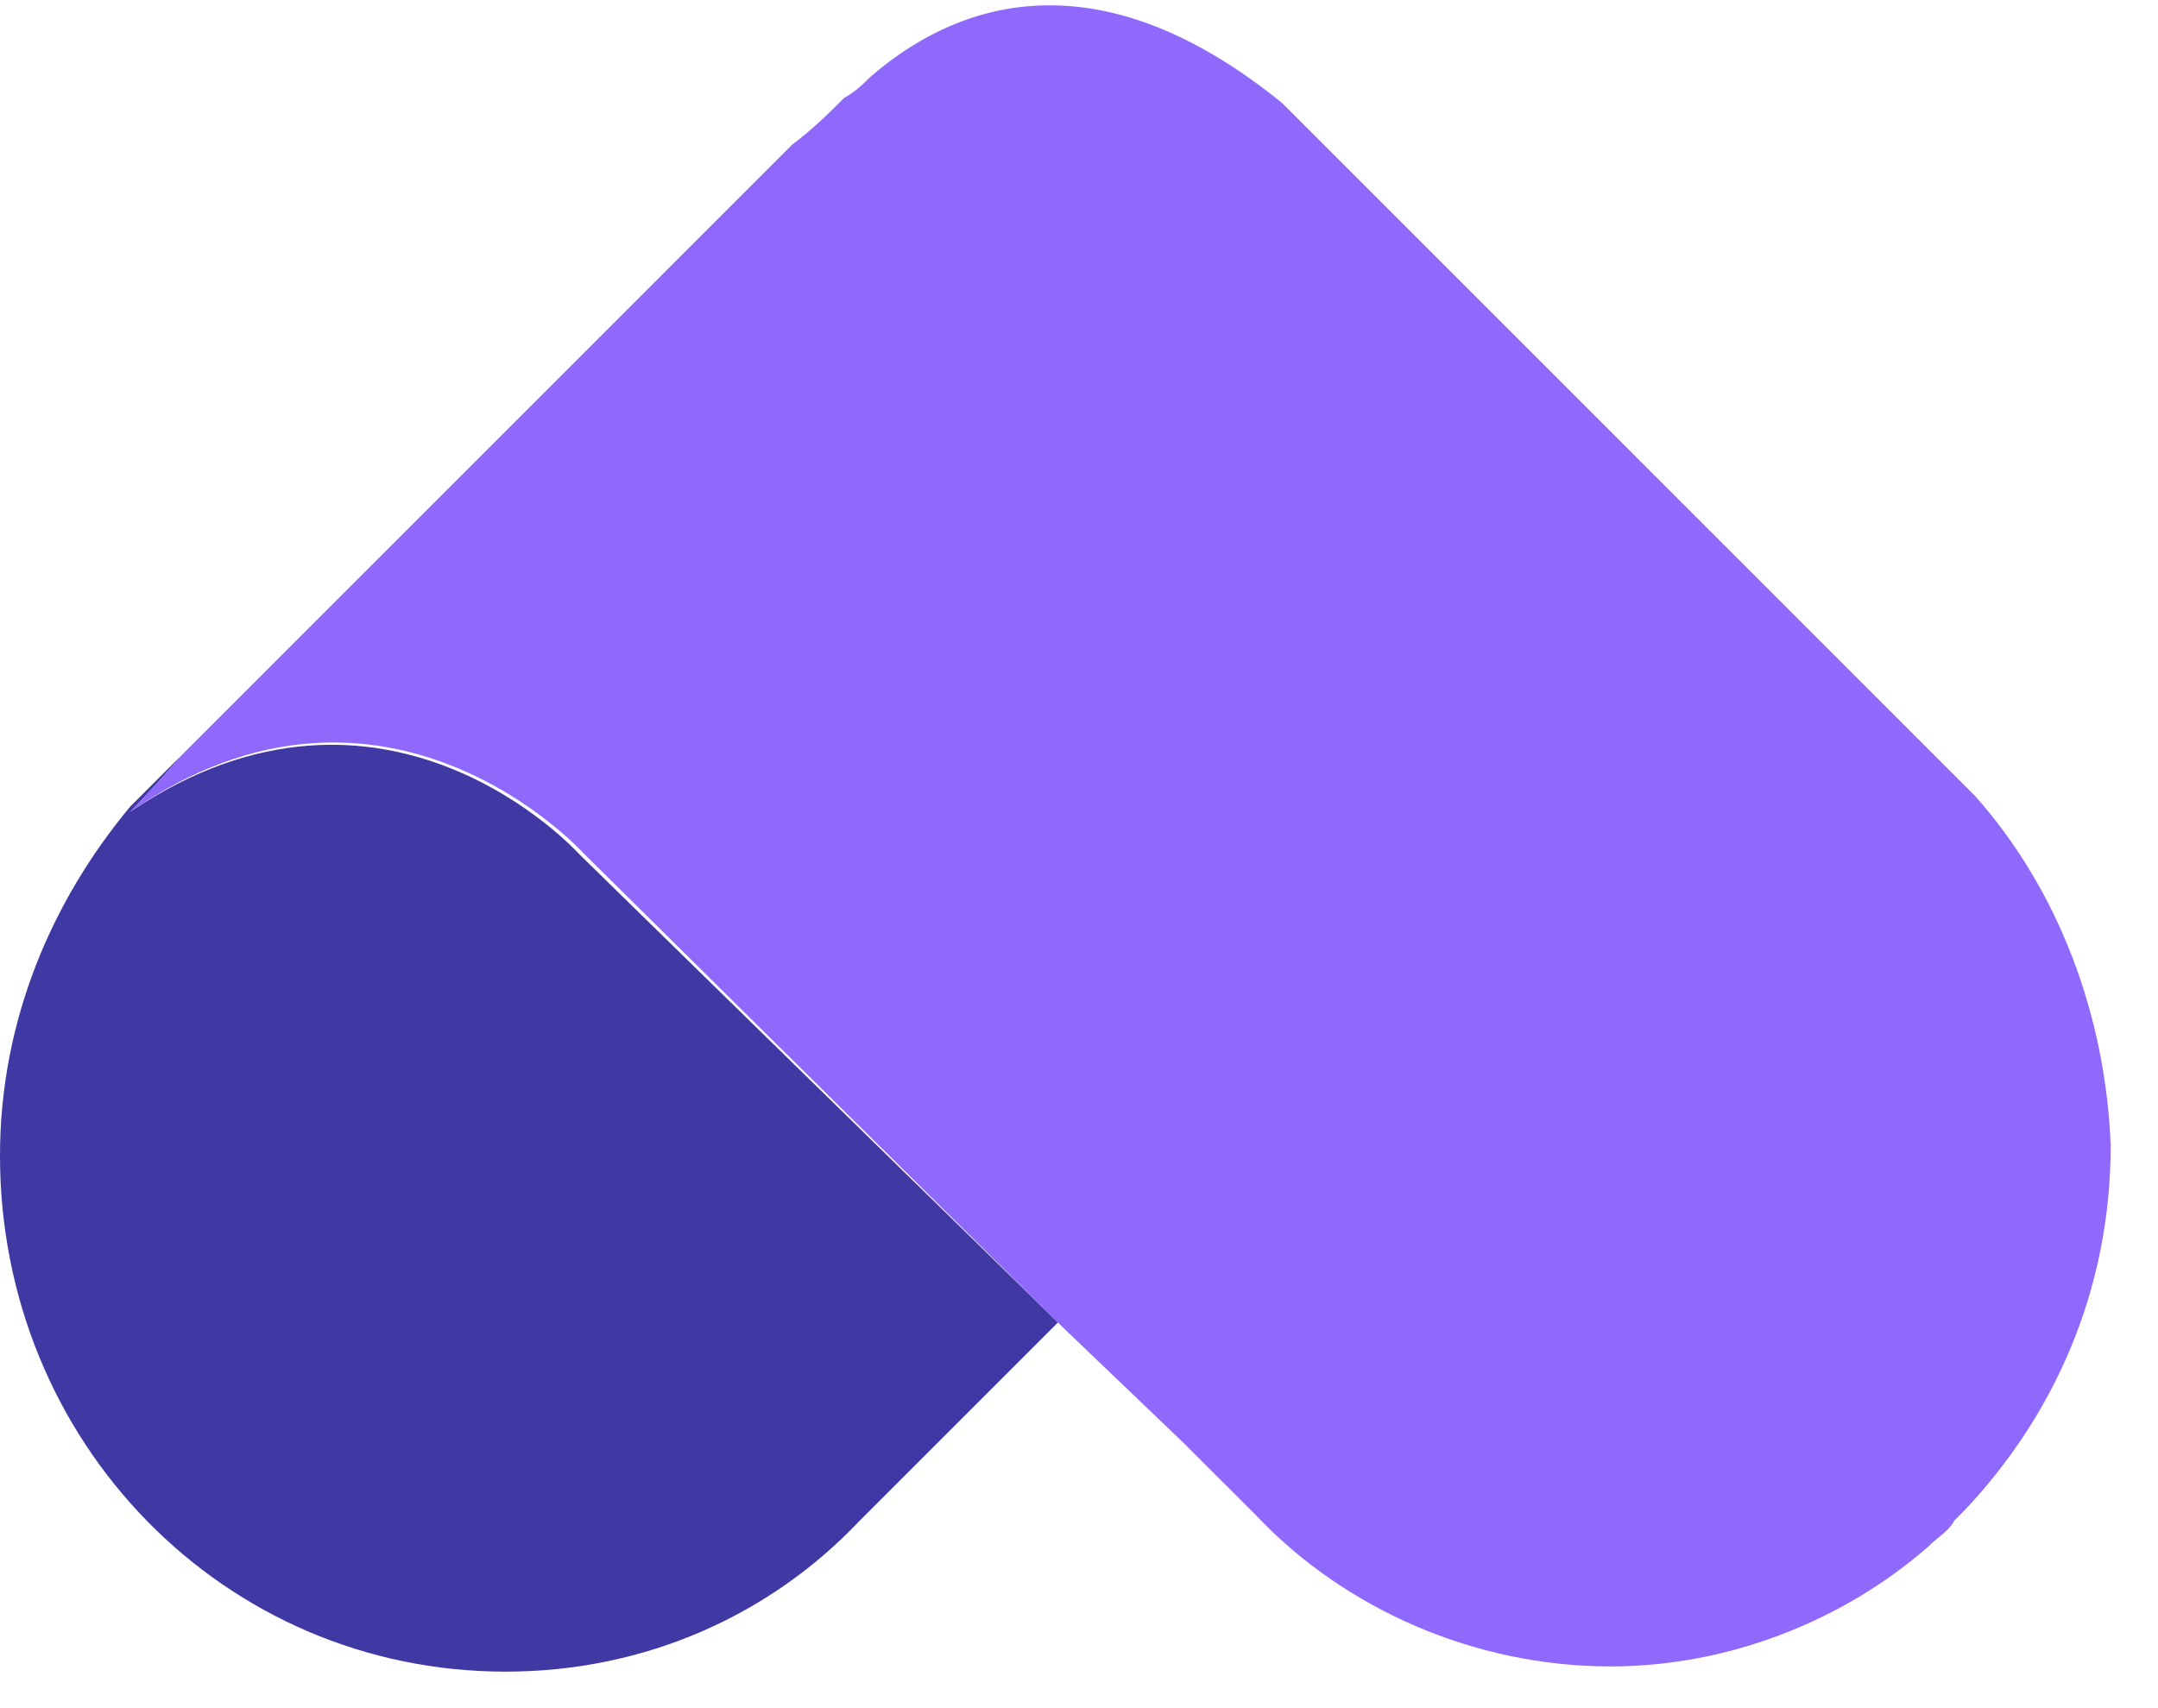 <svg width="24" height="19" viewBox="0 0 24 19" fill="none" xmlns="http://www.w3.org/2000/svg">
<path d="M1.449 9.029C1.449 9.029 1.681 8.797 2.029 8.391L1.449 8.971C0.58 10.014 0 11.348 0 12.855C0 16.044 2.492 18.594 5.622 18.594C7.187 18.594 8.578 17.956 9.563 16.913L11.766 14.71L6.434 9.493C6.434 9.493 4.289 7.116 1.449 9.029Z" fill="#4038A3"/>
<path d="M21.967 8.855L17.852 4.739L14.258 1.145C12.114 -0.594 10.549 0.101 9.68 0.855C9.622 0.913 9.506 1.029 9.39 1.087C9.216 1.261 9.042 1.435 8.81 1.609L2.029 8.391C1.681 8.797 1.449 9.029 1.449 9.029C4.289 7.058 6.492 9.493 6.492 9.493L11.824 14.768L13.157 16.044L13.969 16.855C14.954 17.899 16.403 18.536 17.91 18.536C19.243 18.536 20.518 18.015 21.445 17.203C21.561 17.087 21.677 17.029 21.735 16.913L21.851 16.797C22.836 15.754 23.474 14.362 23.474 12.739C23.416 11.29 22.894 9.899 21.967 8.855Z" fill="#8F69FC"/>
</svg>

